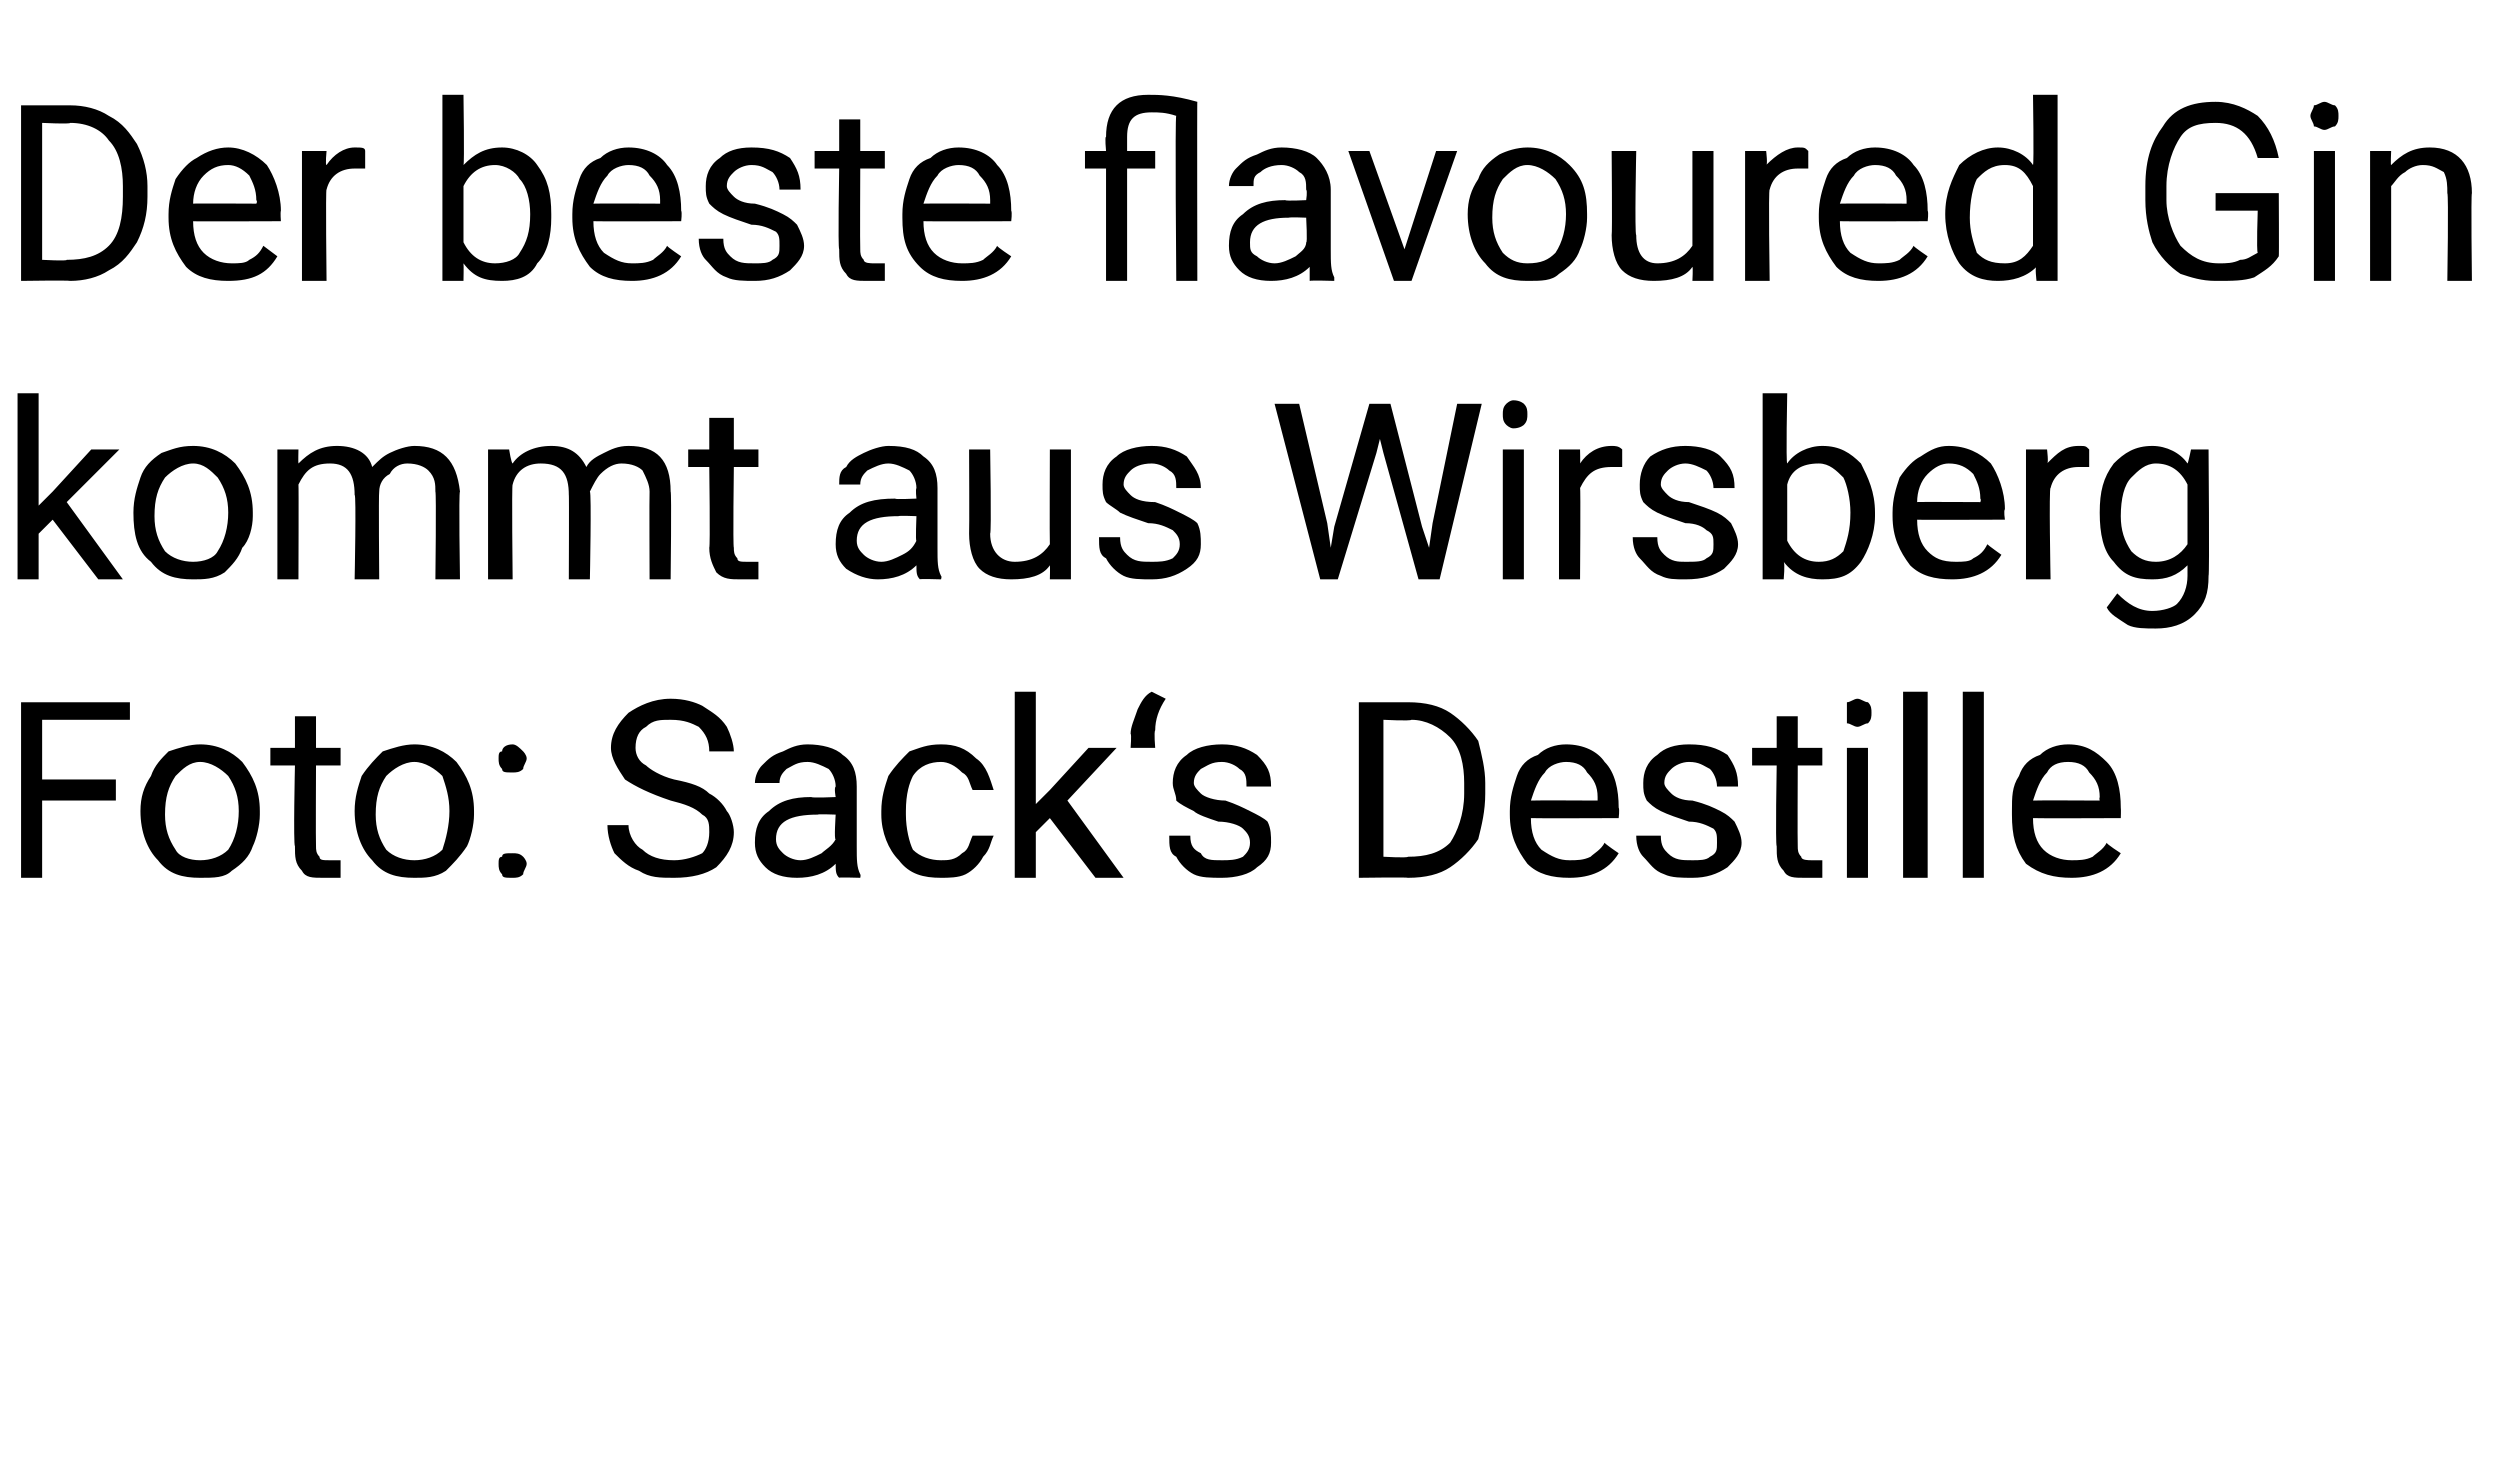 <?xml version="1.0" standalone="no"?><!DOCTYPE svg PUBLIC "-//W3C//DTD SVG 1.1//EN" "http://www.w3.org/Graphics/SVG/1.1/DTD/svg11.dtd"><svg xmlns="http://www.w3.org/2000/svg" version="1.1" width="71.2px" height="41.8px" viewBox="0 -3 71.2 41.8" style="top:-3px">  <desc>Der beste flavoured Gin kommt aus Wirsberg Foto: Sack‘s Destille</desc>  <defs/>  <g id="Polygon222283">    <path d="M 3.3 19.8 L 1.2 19.8 L 1.2 22 L 0.6 22 L 0.6 17 L 3.7 17 L 3.7 17.5 L 1.2 17.5 L 1.2 19.2 L 3.3 19.2 L 3.3 19.8 Z M 4 20.1 C 4 19.7 4.1 19.4 4.3 19.1 C 4.4 18.8 4.6 18.6 4.8 18.4 C 5.1 18.3 5.4 18.2 5.7 18.2 C 6.2 18.2 6.6 18.4 6.9 18.7 C 7.2 19.1 7.4 19.5 7.4 20.1 C 7.4 20.1 7.4 20.2 7.4 20.2 C 7.4 20.5 7.3 20.9 7.2 21.1 C 7.1 21.4 6.9 21.6 6.6 21.8 C 6.4 22 6.1 22 5.7 22 C 5.2 22 4.8 21.9 4.5 21.5 C 4.2 21.2 4 20.7 4 20.1 C 4 20.1 4 20.1 4 20.1 Z M 4.7 20.2 C 4.7 20.6 4.8 20.9 5 21.2 C 5.1 21.4 5.4 21.5 5.7 21.5 C 6 21.5 6.3 21.4 6.5 21.2 C 6.7 20.9 6.8 20.5 6.8 20.1 C 6.8 19.7 6.7 19.4 6.5 19.1 C 6.3 18.9 6 18.7 5.7 18.7 C 5.4 18.7 5.2 18.9 5 19.1 C 4.8 19.4 4.7 19.7 4.7 20.2 Z M 9 17.4 L 9 18.3 L 9.7 18.3 L 9.7 18.8 L 9 18.8 C 9 18.8 8.99 21.06 9 21.1 C 9 21.2 9 21.3 9.1 21.4 C 9.1 21.5 9.2 21.5 9.4 21.5 C 9.5 21.5 9.6 21.5 9.7 21.5 C 9.7 21.5 9.7 22 9.7 22 C 9.5 22 9.4 22 9.2 22 C 8.9 22 8.7 22 8.6 21.8 C 8.4 21.6 8.4 21.4 8.4 21.1 C 8.35 21.06 8.4 18.8 8.4 18.8 L 7.7 18.8 L 7.7 18.3 L 8.4 18.3 L 8.4 17.4 L 9 17.4 Z M 10.1 20.1 C 10.1 19.7 10.2 19.4 10.3 19.1 C 10.5 18.8 10.7 18.6 10.9 18.4 C 11.2 18.3 11.5 18.2 11.8 18.2 C 12.3 18.2 12.7 18.4 13 18.7 C 13.3 19.1 13.5 19.5 13.5 20.1 C 13.5 20.1 13.5 20.2 13.5 20.2 C 13.5 20.5 13.4 20.9 13.3 21.1 C 13.1 21.4 12.9 21.6 12.7 21.8 C 12.4 22 12.1 22 11.8 22 C 11.3 22 10.9 21.9 10.6 21.5 C 10.3 21.2 10.1 20.7 10.1 20.1 C 10.1 20.1 10.1 20.1 10.1 20.1 Z M 10.7 20.2 C 10.7 20.6 10.8 20.9 11 21.2 C 11.2 21.4 11.5 21.5 11.8 21.5 C 12.1 21.5 12.4 21.4 12.6 21.2 C 12.7 20.9 12.8 20.5 12.8 20.1 C 12.8 19.7 12.7 19.4 12.6 19.1 C 12.4 18.9 12.1 18.7 11.8 18.7 C 11.5 18.7 11.2 18.9 11 19.1 C 10.8 19.4 10.7 19.7 10.7 20.2 Z M 14.2 21.6 C 14.2 21.5 14.2 21.4 14.3 21.4 C 14.3 21.3 14.4 21.3 14.6 21.3 C 14.7 21.3 14.8 21.3 14.9 21.4 C 14.9 21.4 15 21.5 15 21.6 C 15 21.7 14.9 21.8 14.9 21.9 C 14.8 22 14.7 22 14.6 22 C 14.4 22 14.3 22 14.3 21.9 C 14.2 21.8 14.2 21.7 14.2 21.6 Z M 14.2 18.6 C 14.2 18.5 14.2 18.4 14.3 18.4 C 14.3 18.3 14.4 18.2 14.6 18.2 C 14.7 18.2 14.8 18.3 14.9 18.4 C 14.9 18.4 15 18.5 15 18.6 C 15 18.7 14.9 18.8 14.9 18.9 C 14.8 19 14.7 19 14.6 19 C 14.4 19 14.3 19 14.3 18.9 C 14.2 18.8 14.2 18.7 14.2 18.6 Z M 19.1 19.8 C 18.5 19.6 18.1 19.4 17.8 19.2 C 17.6 18.9 17.4 18.6 17.4 18.3 C 17.4 17.9 17.6 17.6 17.9 17.3 C 18.2 17.1 18.6 16.9 19.1 16.9 C 19.5 16.9 19.8 17 20 17.1 C 20.3 17.3 20.5 17.4 20.7 17.7 C 20.8 17.9 20.9 18.2 20.9 18.4 C 20.9 18.4 20.2 18.4 20.2 18.4 C 20.2 18.1 20.1 17.9 19.9 17.7 C 19.7 17.6 19.5 17.5 19.1 17.5 C 18.8 17.5 18.6 17.5 18.4 17.7 C 18.2 17.8 18.1 18 18.1 18.3 C 18.1 18.5 18.2 18.7 18.4 18.8 C 18.5 18.9 18.8 19.1 19.2 19.2 C 19.7 19.3 20 19.4 20.2 19.6 C 20.4 19.7 20.6 19.9 20.7 20.1 C 20.8 20.2 20.9 20.5 20.9 20.7 C 20.9 21.1 20.7 21.4 20.4 21.7 C 20.1 21.9 19.7 22 19.2 22 C 18.8 22 18.5 22 18.2 21.8 C 17.9 21.7 17.7 21.5 17.5 21.3 C 17.4 21.1 17.3 20.8 17.3 20.5 C 17.3 20.5 17.9 20.5 17.9 20.5 C 17.9 20.8 18.1 21.1 18.3 21.2 C 18.5 21.4 18.8 21.5 19.2 21.5 C 19.5 21.5 19.8 21.4 20 21.3 C 20.1 21.2 20.2 21 20.2 20.7 C 20.2 20.5 20.2 20.3 20 20.2 C 19.8 20 19.5 19.9 19.1 19.8 Z M 23.9 22 C 23.8 21.9 23.8 21.8 23.8 21.6 C 23.5 21.9 23.1 22 22.7 22 C 22.3 22 22 21.9 21.8 21.7 C 21.6 21.5 21.5 21.3 21.5 21 C 21.5 20.6 21.6 20.3 21.9 20.1 C 22.2 19.8 22.6 19.7 23.1 19.7 C 23.14 19.73 23.8 19.7 23.8 19.7 C 23.8 19.7 23.75 19.44 23.8 19.4 C 23.8 19.2 23.7 19 23.6 18.9 C 23.4 18.8 23.2 18.7 23 18.7 C 22.7 18.7 22.6 18.8 22.4 18.9 C 22.3 19 22.2 19.1 22.2 19.3 C 22.2 19.3 21.5 19.3 21.5 19.3 C 21.5 19.1 21.6 18.9 21.7 18.8 C 21.9 18.6 22 18.5 22.3 18.4 C 22.5 18.3 22.7 18.2 23 18.2 C 23.4 18.2 23.8 18.3 24 18.5 C 24.3 18.7 24.4 19 24.4 19.4 C 24.4 19.4 24.4 21.1 24.4 21.1 C 24.4 21.5 24.4 21.7 24.5 21.9 C 24.52 21.92 24.5 22 24.5 22 C 24.5 22 23.85 21.98 23.9 22 Z M 22.8 21.5 C 23 21.5 23.2 21.4 23.4 21.3 C 23.5 21.2 23.7 21.1 23.8 20.9 C 23.75 20.94 23.8 20.2 23.8 20.2 C 23.8 20.2 23.26 20.18 23.3 20.2 C 22.5 20.2 22.1 20.4 22.1 20.9 C 22.1 21.1 22.2 21.2 22.3 21.3 C 22.4 21.4 22.6 21.5 22.8 21.5 Z M 26.8 21.5 C 27 21.5 27.2 21.5 27.4 21.3 C 27.6 21.2 27.6 21 27.7 20.8 C 27.7 20.8 28.3 20.8 28.3 20.8 C 28.2 21 28.2 21.2 28 21.4 C 27.9 21.6 27.7 21.8 27.5 21.9 C 27.3 22 27 22 26.8 22 C 26.3 22 25.9 21.9 25.6 21.5 C 25.3 21.2 25.1 20.7 25.1 20.2 C 25.1 20.2 25.1 20.1 25.1 20.1 C 25.1 19.7 25.2 19.4 25.3 19.1 C 25.5 18.8 25.7 18.6 25.9 18.4 C 26.2 18.3 26.4 18.2 26.8 18.2 C 27.2 18.2 27.5 18.3 27.8 18.6 C 28.1 18.8 28.2 19.2 28.3 19.5 C 28.3 19.5 27.7 19.5 27.7 19.5 C 27.6 19.3 27.6 19.1 27.4 19 C 27.2 18.8 27 18.7 26.8 18.7 C 26.5 18.7 26.2 18.8 26 19.1 C 25.9 19.3 25.8 19.6 25.8 20.1 C 25.8 20.1 25.8 20.2 25.8 20.2 C 25.8 20.6 25.9 21 26 21.2 C 26.2 21.4 26.5 21.5 26.8 21.5 Z M 29.9 20.3 L 29.5 20.7 L 29.5 22 L 28.9 22 L 28.9 16.7 L 29.5 16.7 L 29.5 19.9 L 29.9 19.5 L 31 18.3 L 31.8 18.3 L 30.4 19.8 L 32 22 L 31.2 22 L 29.9 20.3 Z M 32.8 16.7 C 32.8 16.7 33.2 16.9 33.2 16.9 C 33 17.2 32.9 17.5 32.9 17.8 C 32.86 17.84 32.9 18.3 32.9 18.3 L 32.2 18.3 C 32.2 18.3 32.23 17.91 32.2 17.9 C 32.2 17.7 32.3 17.5 32.4 17.2 C 32.5 17 32.6 16.8 32.8 16.7 Z M 35.6 21 C 35.6 20.8 35.5 20.7 35.4 20.6 C 35.3 20.5 35 20.4 34.7 20.4 C 34.4 20.3 34.1 20.2 34 20.1 C 33.8 20 33.6 19.9 33.5 19.8 C 33.5 19.6 33.4 19.5 33.4 19.3 C 33.4 19 33.5 18.7 33.8 18.5 C 34 18.3 34.4 18.2 34.8 18.2 C 35.2 18.2 35.5 18.3 35.8 18.5 C 36.1 18.8 36.2 19 36.2 19.4 C 36.2 19.4 35.5 19.4 35.5 19.4 C 35.5 19.2 35.5 19 35.3 18.9 C 35.2 18.8 35 18.7 34.8 18.7 C 34.5 18.7 34.4 18.8 34.2 18.9 C 34.1 19 34 19.1 34 19.3 C 34 19.4 34.1 19.5 34.2 19.6 C 34.3 19.7 34.6 19.8 34.9 19.8 C 35.2 19.9 35.4 20 35.6 20.1 C 35.8 20.2 36 20.3 36.1 20.4 C 36.2 20.6 36.2 20.8 36.2 21 C 36.2 21.3 36.1 21.5 35.8 21.7 C 35.6 21.9 35.2 22 34.8 22 C 34.5 22 34.2 22 34 21.9 C 33.8 21.8 33.6 21.6 33.5 21.4 C 33.3 21.3 33.3 21.1 33.3 20.8 C 33.3 20.8 33.9 20.8 33.9 20.8 C 33.9 21.1 34 21.2 34.2 21.3 C 34.3 21.5 34.5 21.5 34.8 21.5 C 35 21.5 35.2 21.5 35.4 21.4 C 35.5 21.3 35.6 21.2 35.6 21 Z M 38.7 22 L 38.7 17 C 38.7 17 40.14 17 40.1 17 C 40.6 17 41 17.1 41.3 17.3 C 41.6 17.5 41.9 17.8 42.1 18.1 C 42.2 18.5 42.3 18.9 42.3 19.3 C 42.3 19.3 42.3 19.6 42.3 19.6 C 42.3 20.1 42.2 20.5 42.1 20.9 C 41.9 21.2 41.6 21.5 41.3 21.7 C 41 21.9 40.6 22 40.1 22 C 40.11 21.98 38.7 22 38.7 22 Z M 39.4 17.5 L 39.4 21.4 C 39.4 21.4 40.08 21.44 40.1 21.4 C 40.6 21.4 41 21.3 41.3 21 C 41.5 20.7 41.7 20.2 41.7 19.6 C 41.7 19.6 41.7 19.3 41.7 19.3 C 41.7 18.8 41.6 18.3 41.3 18 C 41 17.7 40.6 17.5 40.2 17.5 C 40.16 17.54 39.4 17.5 39.4 17.5 Z M 46.1 21.3 C 45.8 21.8 45.3 22 44.7 22 C 44.2 22 43.8 21.9 43.5 21.6 C 43.2 21.2 43 20.8 43 20.2 C 43 20.2 43 20.1 43 20.1 C 43 19.7 43.1 19.4 43.2 19.1 C 43.3 18.8 43.5 18.6 43.8 18.5 C 44 18.3 44.3 18.2 44.6 18.2 C 45.1 18.2 45.5 18.4 45.7 18.7 C 46 19 46.1 19.5 46.1 20 C 46.13 20.05 46.1 20.3 46.1 20.3 C 46.1 20.3 43.63 20.31 43.6 20.3 C 43.6 20.7 43.7 21 43.9 21.2 C 44.2 21.4 44.4 21.5 44.7 21.5 C 44.9 21.5 45.1 21.5 45.3 21.4 C 45.4 21.3 45.6 21.2 45.7 21 C 45.7 21.03 46.1 21.3 46.1 21.3 C 46.1 21.3 46.09 21.33 46.1 21.3 Z M 44.6 18.7 C 44.4 18.7 44.1 18.8 44 19 C 43.8 19.2 43.7 19.5 43.6 19.8 C 43.65 19.79 45.5 19.8 45.5 19.8 C 45.5 19.8 45.5 19.74 45.5 19.7 C 45.5 19.4 45.4 19.2 45.2 19 C 45.1 18.8 44.9 18.7 44.6 18.7 Z M 48.9 21 C 48.9 20.8 48.9 20.7 48.8 20.6 C 48.6 20.5 48.4 20.4 48.1 20.4 C 47.8 20.3 47.5 20.2 47.3 20.1 C 47.1 20 47 19.9 46.9 19.8 C 46.8 19.6 46.8 19.5 46.8 19.3 C 46.8 19 46.9 18.7 47.2 18.5 C 47.4 18.3 47.7 18.2 48.1 18.2 C 48.6 18.2 48.9 18.3 49.2 18.5 C 49.4 18.8 49.5 19 49.5 19.4 C 49.5 19.4 48.9 19.4 48.9 19.4 C 48.9 19.2 48.8 19 48.7 18.9 C 48.5 18.8 48.4 18.7 48.1 18.7 C 47.9 18.7 47.7 18.8 47.6 18.9 C 47.5 19 47.4 19.1 47.4 19.3 C 47.4 19.4 47.5 19.5 47.6 19.6 C 47.7 19.7 47.9 19.8 48.2 19.8 C 48.6 19.9 48.8 20 49 20.1 C 49.2 20.2 49.3 20.3 49.4 20.4 C 49.5 20.6 49.6 20.8 49.6 21 C 49.6 21.3 49.4 21.5 49.2 21.7 C 48.9 21.9 48.6 22 48.2 22 C 47.9 22 47.6 22 47.4 21.9 C 47.1 21.8 47 21.6 46.8 21.4 C 46.7 21.3 46.6 21.1 46.6 20.8 C 46.6 20.8 47.3 20.8 47.3 20.8 C 47.3 21.1 47.4 21.2 47.5 21.3 C 47.7 21.5 47.9 21.5 48.2 21.5 C 48.4 21.5 48.6 21.5 48.7 21.4 C 48.9 21.3 48.9 21.2 48.9 21 Z M 51.2 17.4 L 51.2 18.3 L 51.9 18.3 L 51.9 18.8 L 51.2 18.8 C 51.2 18.8 51.19 21.06 51.2 21.1 C 51.2 21.2 51.2 21.3 51.3 21.4 C 51.3 21.5 51.5 21.5 51.6 21.5 C 51.7 21.5 51.8 21.5 51.9 21.5 C 51.9 21.5 51.9 22 51.9 22 C 51.7 22 51.6 22 51.4 22 C 51.1 22 50.9 22 50.8 21.8 C 50.6 21.6 50.6 21.4 50.6 21.1 C 50.56 21.06 50.6 18.8 50.6 18.8 L 49.9 18.8 L 49.9 18.3 L 50.6 18.3 L 50.6 17.4 L 51.2 17.4 Z M 53.2 22 L 52.6 22 L 52.6 18.3 L 53.2 18.3 L 53.2 22 Z M 52.6 17.3 C 52.6 17.2 52.6 17.1 52.6 17 C 52.7 17 52.8 16.9 52.9 16.9 C 53 16.9 53.1 17 53.2 17 C 53.3 17.1 53.3 17.2 53.3 17.3 C 53.3 17.4 53.3 17.5 53.2 17.6 C 53.1 17.6 53 17.7 52.9 17.7 C 52.8 17.7 52.7 17.6 52.6 17.6 C 52.6 17.5 52.6 17.4 52.6 17.3 Z M 54.9 22 L 54.2 22 L 54.2 16.7 L 54.9 16.7 L 54.9 22 Z M 56.5 22 L 55.9 22 L 55.9 16.7 L 56.5 16.7 L 56.5 22 Z M 60.4 21.3 C 60.1 21.8 59.6 22 59 22 C 58.5 22 58.1 21.9 57.7 21.6 C 57.4 21.2 57.3 20.8 57.3 20.2 C 57.3 20.2 57.3 20.1 57.3 20.1 C 57.3 19.7 57.3 19.4 57.5 19.1 C 57.6 18.8 57.8 18.6 58.1 18.5 C 58.3 18.3 58.6 18.2 58.9 18.2 C 59.4 18.2 59.7 18.4 60 18.7 C 60.3 19 60.4 19.5 60.4 20 C 60.41 20.05 60.4 20.3 60.4 20.3 C 60.4 20.3 57.91 20.31 57.9 20.3 C 57.9 20.7 58 21 58.2 21.2 C 58.4 21.4 58.7 21.5 59 21.5 C 59.2 21.5 59.4 21.5 59.6 21.4 C 59.7 21.3 59.9 21.2 60 21 C 59.98 21.03 60.4 21.3 60.4 21.3 C 60.4 21.3 60.37 21.33 60.4 21.3 Z M 58.9 18.7 C 58.6 18.7 58.4 18.8 58.3 19 C 58.1 19.2 58 19.5 57.9 19.8 C 57.93 19.79 59.8 19.8 59.8 19.8 C 59.8 19.8 59.78 19.74 59.8 19.7 C 59.8 19.4 59.7 19.2 59.5 19 C 59.4 18.8 59.2 18.7 58.9 18.7 Z " stroke="none" fill="#000"/>  </g>  <g id="Polygon222282">    <path d="M 1.5 11.8 L 1.1 12.2 L 1.1 13.5 L 0.5 13.5 L 0.5 8.2 L 1.1 8.2 L 1.1 11.4 L 1.5 11 L 2.6 9.8 L 3.4 9.8 L 1.9 11.3 L 3.5 13.5 L 2.8 13.5 L 1.5 11.8 Z M 3.8 11.6 C 3.8 11.2 3.9 10.9 4 10.6 C 4.1 10.3 4.3 10.1 4.6 9.9 C 4.9 9.8 5.1 9.7 5.5 9.7 C 6 9.7 6.4 9.9 6.7 10.2 C 7 10.6 7.2 11 7.2 11.6 C 7.2 11.6 7.2 11.7 7.2 11.7 C 7.2 12 7.1 12.4 6.9 12.6 C 6.8 12.9 6.6 13.1 6.4 13.3 C 6.1 13.5 5.8 13.5 5.5 13.5 C 5 13.5 4.6 13.4 4.3 13 C 3.9 12.7 3.8 12.2 3.8 11.6 C 3.8 11.6 3.8 11.6 3.8 11.6 Z M 4.4 11.7 C 4.4 12.1 4.5 12.4 4.7 12.7 C 4.9 12.9 5.2 13 5.5 13 C 5.8 13 6.1 12.9 6.2 12.7 C 6.4 12.4 6.5 12 6.5 11.6 C 6.5 11.2 6.4 10.9 6.2 10.6 C 6 10.4 5.8 10.2 5.5 10.2 C 5.2 10.2 4.9 10.4 4.7 10.6 C 4.5 10.9 4.4 11.2 4.4 11.7 Z M 8.5 9.8 C 8.5 9.8 8.49 10.19 8.5 10.2 C 8.8 9.9 9.1 9.7 9.6 9.7 C 10.1 9.7 10.5 9.9 10.6 10.3 C 10.8 10.1 10.9 10 11.1 9.9 C 11.3 9.8 11.6 9.7 11.8 9.7 C 12.6 9.7 13 10.1 13.1 11 C 13.06 11 13.1 13.5 13.1 13.5 L 12.4 13.5 C 12.4 13.5 12.43 11.04 12.4 11 C 12.4 10.8 12.4 10.6 12.2 10.4 C 12.1 10.3 11.9 10.2 11.6 10.2 C 11.4 10.2 11.2 10.3 11.1 10.5 C 10.9 10.6 10.8 10.8 10.8 11 C 10.78 11.02 10.8 13.5 10.8 13.5 L 10.1 13.5 C 10.1 13.5 10.15 11.05 10.1 11.1 C 10.1 10.5 9.9 10.2 9.4 10.2 C 8.9 10.2 8.7 10.4 8.5 10.8 C 8.51 10.78 8.5 13.5 8.5 13.5 L 7.9 13.5 L 7.9 9.8 L 8.5 9.8 Z M 14.5 9.8 C 14.5 9.8 14.56 10.19 14.6 10.2 C 14.8 9.9 15.2 9.7 15.7 9.7 C 16.2 9.7 16.5 9.9 16.7 10.3 C 16.8 10.1 17 10 17.2 9.9 C 17.4 9.8 17.6 9.7 17.9 9.7 C 18.7 9.7 19.1 10.1 19.1 11 C 19.13 11 19.1 13.5 19.1 13.5 L 18.5 13.5 C 18.5 13.5 18.49 11.04 18.5 11 C 18.5 10.8 18.4 10.6 18.3 10.4 C 18.2 10.3 18 10.2 17.7 10.2 C 17.5 10.2 17.3 10.3 17.1 10.5 C 17 10.6 16.9 10.8 16.8 11 C 16.85 11.02 16.8 13.5 16.8 13.5 L 16.2 13.5 C 16.2 13.5 16.21 11.05 16.2 11.1 C 16.2 10.5 16 10.2 15.4 10.2 C 15 10.2 14.7 10.4 14.6 10.8 C 14.57 10.78 14.6 13.5 14.6 13.5 L 13.9 13.5 L 13.9 9.8 L 14.5 9.8 Z M 20.9 8.9 L 20.9 9.8 L 21.6 9.8 L 21.6 10.3 L 20.9 10.3 C 20.9 10.3 20.87 12.56 20.9 12.6 C 20.9 12.7 20.9 12.8 21 12.9 C 21 13 21.1 13 21.3 13 C 21.3 13 21.4 13 21.6 13 C 21.6 13 21.6 13.5 21.6 13.5 C 21.4 13.5 21.2 13.5 21.1 13.5 C 20.8 13.5 20.6 13.5 20.4 13.3 C 20.3 13.1 20.2 12.9 20.2 12.6 C 20.23 12.56 20.2 10.3 20.2 10.3 L 19.6 10.3 L 19.6 9.8 L 20.2 9.8 L 20.2 8.9 L 20.9 8.9 Z M 26.2 13.5 C 26.1 13.4 26.1 13.3 26.1 13.1 C 25.8 13.4 25.4 13.5 25 13.5 C 24.7 13.5 24.4 13.4 24.1 13.2 C 23.9 13 23.8 12.8 23.8 12.5 C 23.8 12.1 23.9 11.8 24.2 11.6 C 24.5 11.3 24.9 11.2 25.5 11.2 C 25.46 11.23 26.1 11.2 26.1 11.2 C 26.1 11.2 26.07 10.94 26.1 10.9 C 26.1 10.7 26 10.5 25.9 10.4 C 25.7 10.3 25.5 10.2 25.3 10.2 C 25.1 10.2 24.9 10.3 24.7 10.4 C 24.6 10.5 24.5 10.6 24.5 10.8 C 24.5 10.8 23.9 10.8 23.9 10.8 C 23.9 10.6 23.9 10.4 24.1 10.3 C 24.2 10.1 24.4 10 24.6 9.9 C 24.8 9.8 25.1 9.7 25.3 9.7 C 25.8 9.7 26.1 9.8 26.3 10 C 26.6 10.2 26.7 10.5 26.7 10.9 C 26.7 10.9 26.7 12.6 26.7 12.6 C 26.7 13 26.7 13.2 26.8 13.4 C 26.83 13.42 26.8 13.5 26.8 13.5 C 26.8 13.5 26.17 13.48 26.2 13.5 Z M 25.1 13 C 25.3 13 25.5 12.9 25.7 12.8 C 25.9 12.7 26 12.6 26.1 12.4 C 26.07 12.44 26.1 11.7 26.1 11.7 C 26.1 11.7 25.58 11.68 25.6 11.7 C 24.8 11.7 24.4 11.9 24.4 12.4 C 24.4 12.6 24.5 12.7 24.6 12.8 C 24.7 12.9 24.9 13 25.1 13 Z M 29.9 13.1 C 29.7 13.4 29.3 13.5 28.8 13.5 C 28.4 13.5 28.1 13.4 27.9 13.2 C 27.7 13 27.6 12.6 27.6 12.2 C 27.61 12.18 27.6 9.8 27.6 9.8 L 28.2 9.8 C 28.2 9.8 28.24 12.17 28.2 12.2 C 28.2 12.7 28.5 13 28.9 13 C 29.4 13 29.7 12.8 29.9 12.5 C 29.89 12.47 29.9 9.8 29.9 9.8 L 30.5 9.8 L 30.5 13.5 L 29.9 13.5 C 29.9 13.5 29.91 13.11 29.9 13.1 Z M 33.6 12.5 C 33.6 12.3 33.5 12.2 33.4 12.1 C 33.2 12 33 11.9 32.7 11.9 C 32.4 11.8 32.1 11.7 31.9 11.6 C 31.8 11.5 31.6 11.4 31.5 11.3 C 31.4 11.1 31.4 11 31.4 10.8 C 31.4 10.5 31.5 10.2 31.8 10 C 32 9.8 32.4 9.7 32.8 9.7 C 33.2 9.7 33.5 9.8 33.8 10 C 34 10.3 34.2 10.5 34.2 10.9 C 34.2 10.9 33.5 10.9 33.5 10.9 C 33.5 10.7 33.5 10.5 33.3 10.4 C 33.2 10.3 33 10.2 32.8 10.2 C 32.5 10.2 32.3 10.3 32.2 10.4 C 32.1 10.5 32 10.6 32 10.8 C 32 10.9 32.1 11 32.2 11.1 C 32.3 11.2 32.5 11.3 32.9 11.3 C 33.2 11.4 33.4 11.5 33.6 11.6 C 33.8 11.7 34 11.8 34.1 11.9 C 34.2 12.1 34.2 12.3 34.2 12.5 C 34.2 12.8 34.1 13 33.8 13.2 C 33.5 13.4 33.2 13.5 32.8 13.5 C 32.5 13.5 32.2 13.5 32 13.4 C 31.8 13.3 31.6 13.1 31.5 12.9 C 31.3 12.8 31.3 12.6 31.3 12.3 C 31.3 12.3 31.9 12.3 31.9 12.3 C 31.9 12.6 32 12.7 32.1 12.8 C 32.3 13 32.5 13 32.8 13 C 33 13 33.2 13 33.4 12.9 C 33.5 12.8 33.6 12.7 33.6 12.5 Z M 37.8 11.9 L 37.9 12.6 L 38 12 L 39 8.5 L 39.6 8.5 L 40.5 12 L 40.7 12.6 L 40.8 11.9 L 41.5 8.5 L 42.2 8.5 L 41 13.5 L 40.4 13.5 L 39.4 9.9 L 39.3 9.5 L 39.2 9.9 L 38.1 13.5 L 37.6 13.5 L 36.3 8.5 L 37 8.5 L 37.8 11.9 Z M 43.4 13.5 L 42.8 13.5 L 42.8 9.8 L 43.4 9.8 L 43.4 13.5 Z M 42.8 8.8 C 42.8 8.7 42.8 8.6 42.9 8.5 C 42.9 8.5 43 8.4 43.1 8.4 C 43.3 8.4 43.4 8.5 43.4 8.5 C 43.5 8.6 43.5 8.7 43.5 8.8 C 43.5 8.9 43.5 9 43.4 9.1 C 43.4 9.1 43.3 9.2 43.1 9.2 C 43 9.2 42.9 9.1 42.9 9.1 C 42.8 9 42.8 8.9 42.8 8.8 Z M 46.2 10.3 C 46.1 10.3 46 10.3 45.9 10.3 C 45.4 10.3 45.2 10.5 45 10.9 C 45.02 10.85 45 13.5 45 13.5 L 44.4 13.5 L 44.4 9.8 L 45 9.8 C 45 9.8 45.01 10.21 45 10.2 C 45.2 9.9 45.5 9.7 45.9 9.7 C 46 9.7 46.1 9.7 46.2 9.8 C 46.2 9.8 46.2 10.3 46.2 10.3 Z M 48.8 12.5 C 48.8 12.3 48.8 12.2 48.6 12.1 C 48.5 12 48.3 11.9 48 11.9 C 47.7 11.8 47.4 11.7 47.2 11.6 C 47 11.5 46.9 11.4 46.8 11.3 C 46.7 11.1 46.7 11 46.7 10.8 C 46.7 10.5 46.8 10.2 47 10 C 47.3 9.8 47.6 9.7 48 9.7 C 48.4 9.7 48.8 9.8 49 10 C 49.3 10.3 49.4 10.5 49.4 10.9 C 49.4 10.9 48.8 10.9 48.8 10.9 C 48.8 10.7 48.7 10.5 48.6 10.4 C 48.4 10.3 48.2 10.2 48 10.2 C 47.8 10.2 47.6 10.3 47.5 10.4 C 47.4 10.5 47.3 10.6 47.3 10.8 C 47.3 10.9 47.4 11 47.5 11.1 C 47.6 11.2 47.8 11.3 48.1 11.3 C 48.4 11.4 48.7 11.5 48.9 11.6 C 49.1 11.7 49.2 11.8 49.3 11.9 C 49.4 12.1 49.5 12.3 49.5 12.5 C 49.5 12.8 49.3 13 49.1 13.2 C 48.8 13.4 48.5 13.5 48 13.5 C 47.7 13.5 47.5 13.5 47.3 13.4 C 47 13.3 46.9 13.1 46.7 12.9 C 46.6 12.8 46.5 12.6 46.5 12.3 C 46.5 12.3 47.2 12.3 47.2 12.3 C 47.2 12.6 47.3 12.7 47.4 12.8 C 47.6 13 47.8 13 48 13 C 48.3 13 48.5 13 48.6 12.9 C 48.8 12.8 48.8 12.7 48.8 12.5 Z M 53.4 11.7 C 53.4 12.2 53.2 12.7 53 13 C 52.7 13.4 52.4 13.5 51.9 13.5 C 51.5 13.5 51.1 13.4 50.8 13 C 50.84 13.05 50.8 13.5 50.8 13.5 L 50.2 13.5 L 50.2 8.2 L 50.9 8.2 C 50.9 8.2 50.86 10.19 50.9 10.2 C 51.1 9.9 51.5 9.7 51.9 9.7 C 52.4 9.7 52.7 9.9 53 10.2 C 53.2 10.6 53.4 11 53.4 11.6 C 53.4 11.6 53.4 11.7 53.4 11.7 Z M 52.7 11.6 C 52.7 11.2 52.6 10.8 52.5 10.6 C 52.3 10.4 52.1 10.2 51.8 10.2 C 51.3 10.2 51 10.4 50.9 10.8 C 50.9 10.8 50.9 12.4 50.9 12.4 C 51.1 12.8 51.4 13 51.8 13 C 52.1 13 52.3 12.9 52.5 12.7 C 52.6 12.4 52.7 12.1 52.7 11.6 Z M 57 12.8 C 56.7 13.3 56.2 13.5 55.6 13.5 C 55.1 13.5 54.7 13.4 54.4 13.1 C 54.1 12.7 53.9 12.3 53.9 11.7 C 53.9 11.7 53.9 11.6 53.9 11.6 C 53.9 11.2 54 10.9 54.1 10.6 C 54.3 10.3 54.5 10.1 54.7 10 C 55 9.8 55.2 9.7 55.5 9.7 C 56 9.7 56.4 9.9 56.7 10.2 C 56.9 10.5 57.1 11 57.1 11.5 C 57.06 11.55 57.1 11.8 57.1 11.8 C 57.1 11.8 54.55 11.81 54.6 11.8 C 54.6 12.2 54.7 12.5 54.9 12.7 C 55.1 12.9 55.3 13 55.7 13 C 55.9 13 56.1 13 56.2 12.9 C 56.4 12.8 56.5 12.7 56.6 12.5 C 56.62 12.53 57 12.8 57 12.8 C 57 12.8 57.01 12.83 57 12.8 Z M 55.5 10.2 C 55.3 10.2 55.1 10.3 54.9 10.5 C 54.7 10.7 54.6 11 54.6 11.3 C 54.57 11.29 56.4 11.3 56.4 11.3 C 56.4 11.3 56.43 11.24 56.4 11.2 C 56.4 10.9 56.3 10.7 56.2 10.5 C 56 10.3 55.8 10.2 55.5 10.2 Z M 59.5 10.3 C 59.4 10.3 59.3 10.3 59.2 10.3 C 58.8 10.3 58.5 10.5 58.4 10.9 C 58.35 10.85 58.4 13.5 58.4 13.5 L 57.7 13.5 L 57.7 9.8 L 58.3 9.8 C 58.3 9.8 58.35 10.21 58.3 10.2 C 58.6 9.9 58.8 9.7 59.2 9.7 C 59.4 9.7 59.4 9.7 59.5 9.8 C 59.5 9.8 59.5 10.3 59.5 10.3 Z M 59.8 11.6 C 59.8 11 59.9 10.6 60.2 10.2 C 60.5 9.9 60.8 9.7 61.3 9.7 C 61.7 9.7 62.1 9.9 62.3 10.2 C 62.32 10.19 62.4 9.8 62.4 9.8 L 62.9 9.8 C 62.9 9.8 62.93 13.39 62.9 13.4 C 62.9 13.9 62.8 14.2 62.5 14.5 C 62.2 14.8 61.8 14.9 61.4 14.9 C 61.1 14.9 60.8 14.9 60.6 14.8 C 60.3 14.6 60.1 14.5 60 14.3 C 60 14.3 60.3 13.9 60.3 13.9 C 60.6 14.2 60.9 14.4 61.3 14.4 C 61.6 14.4 61.9 14.3 62 14.2 C 62.2 14 62.3 13.7 62.3 13.4 C 62.3 13.4 62.3 13.1 62.3 13.1 C 62 13.4 61.7 13.5 61.3 13.5 C 60.8 13.5 60.5 13.4 60.2 13 C 59.9 12.7 59.8 12.2 59.8 11.6 Z M 60.4 11.7 C 60.4 12.1 60.5 12.4 60.7 12.7 C 60.9 12.9 61.1 13 61.4 13 C 61.8 13 62.1 12.8 62.3 12.5 C 62.3 12.5 62.3 10.8 62.3 10.8 C 62.1 10.4 61.8 10.2 61.4 10.2 C 61.1 10.2 60.9 10.4 60.7 10.6 C 60.5 10.8 60.4 11.2 60.4 11.7 Z " stroke="none" fill="#000"/>  </g>  <g id="Polygon222281">    <path d="M 0.6 5 L 0.6 0 C 0.6 0 1.98 0 2 0 C 2.4 0 2.8 0.1 3.1 0.3 C 3.5 0.5 3.7 0.8 3.9 1.1 C 4.1 1.5 4.2 1.9 4.2 2.3 C 4.2 2.3 4.2 2.6 4.2 2.6 C 4.2 3.1 4.1 3.5 3.9 3.9 C 3.7 4.2 3.5 4.5 3.1 4.7 C 2.8 4.9 2.4 5 2 5 C 1.96 4.98 0.6 5 0.6 5 Z M 1.2 0.5 L 1.2 4.4 C 1.2 4.4 1.92 4.44 1.9 4.4 C 2.4 4.4 2.8 4.3 3.1 4 C 3.4 3.7 3.5 3.2 3.5 2.6 C 3.5 2.6 3.5 2.3 3.5 2.3 C 3.5 1.8 3.4 1.3 3.1 1 C 2.9 0.7 2.5 0.5 2 0.5 C 2 0.54 1.2 0.5 1.2 0.5 Z M 7.9 4.3 C 7.6 4.8 7.2 5 6.5 5 C 6 5 5.6 4.9 5.3 4.6 C 5 4.2 4.8 3.8 4.8 3.2 C 4.8 3.2 4.8 3.1 4.8 3.1 C 4.8 2.7 4.9 2.4 5 2.1 C 5.2 1.8 5.4 1.6 5.6 1.5 C 5.9 1.3 6.2 1.2 6.5 1.2 C 6.9 1.2 7.3 1.4 7.6 1.7 C 7.8 2 8 2.5 8 3 C 7.98 3.05 8 3.3 8 3.3 C 8 3.3 5.47 3.31 5.5 3.3 C 5.5 3.7 5.6 4 5.8 4.2 C 6 4.4 6.3 4.5 6.6 4.5 C 6.8 4.5 7 4.5 7.1 4.4 C 7.3 4.3 7.4 4.2 7.5 4 C 7.54 4.03 7.9 4.3 7.9 4.3 C 7.9 4.3 7.93 4.33 7.9 4.3 Z M 6.5 1.7 C 6.2 1.7 6 1.8 5.8 2 C 5.6 2.2 5.5 2.5 5.5 2.8 C 5.49 2.79 7.3 2.8 7.3 2.8 C 7.3 2.8 7.34 2.74 7.3 2.7 C 7.3 2.4 7.2 2.2 7.1 2 C 6.9 1.8 6.7 1.7 6.5 1.7 Z M 10.4 1.8 C 10.3 1.8 10.2 1.8 10.1 1.8 C 9.7 1.8 9.4 2 9.3 2.4 C 9.27 2.35 9.3 5 9.3 5 L 8.6 5 L 8.6 1.3 L 9.3 1.3 C 9.3 1.3 9.26 1.71 9.3 1.7 C 9.5 1.4 9.8 1.2 10.1 1.2 C 10.3 1.2 10.4 1.2 10.4 1.3 C 10.4 1.3 10.4 1.8 10.4 1.8 Z M 15.7 3.2 C 15.7 3.7 15.6 4.2 15.3 4.5 C 15.1 4.9 14.7 5 14.3 5 C 13.8 5 13.5 4.9 13.2 4.5 C 13.21 4.55 13.2 5 13.2 5 L 12.6 5 L 12.6 -0.3 L 13.2 -0.3 C 13.2 -0.3 13.23 1.69 13.2 1.7 C 13.5 1.4 13.8 1.2 14.3 1.2 C 14.7 1.2 15.1 1.4 15.3 1.7 C 15.6 2.1 15.7 2.5 15.7 3.1 C 15.7 3.1 15.7 3.2 15.7 3.2 Z M 15.1 3.1 C 15.1 2.7 15 2.3 14.8 2.1 C 14.7 1.9 14.4 1.7 14.1 1.7 C 13.7 1.7 13.4 1.9 13.2 2.3 C 13.2 2.3 13.2 3.9 13.2 3.9 C 13.4 4.3 13.7 4.5 14.1 4.5 C 14.4 4.5 14.7 4.4 14.8 4.2 C 15 3.9 15.1 3.6 15.1 3.1 Z M 19.4 4.3 C 19.1 4.8 18.6 5 18 5 C 17.5 5 17.1 4.9 16.8 4.6 C 16.5 4.2 16.3 3.8 16.3 3.2 C 16.3 3.2 16.3 3.1 16.3 3.1 C 16.3 2.7 16.4 2.4 16.5 2.1 C 16.6 1.8 16.8 1.6 17.1 1.5 C 17.3 1.3 17.6 1.2 17.9 1.2 C 18.4 1.2 18.8 1.4 19 1.7 C 19.3 2 19.4 2.5 19.4 3 C 19.43 3.05 19.4 3.3 19.4 3.3 C 19.4 3.3 16.93 3.31 16.9 3.3 C 16.9 3.7 17 4 17.2 4.2 C 17.5 4.4 17.7 4.5 18 4.5 C 18.2 4.5 18.4 4.5 18.6 4.4 C 18.7 4.3 18.9 4.2 19 4 C 19 4.03 19.4 4.3 19.4 4.3 C 19.4 4.3 19.39 4.33 19.4 4.3 Z M 17.9 1.7 C 17.7 1.7 17.4 1.8 17.3 2 C 17.1 2.2 17 2.5 16.9 2.8 C 16.95 2.79 18.8 2.8 18.8 2.8 C 18.8 2.8 18.8 2.74 18.8 2.7 C 18.8 2.4 18.7 2.2 18.5 2 C 18.4 1.8 18.2 1.7 17.9 1.7 Z M 22.2 4 C 22.2 3.8 22.2 3.7 22.1 3.6 C 21.9 3.5 21.7 3.4 21.4 3.4 C 21.1 3.3 20.8 3.2 20.6 3.1 C 20.4 3 20.3 2.9 20.2 2.8 C 20.1 2.6 20.1 2.5 20.1 2.3 C 20.1 2 20.2 1.7 20.5 1.5 C 20.7 1.3 21 1.2 21.4 1.2 C 21.9 1.2 22.2 1.3 22.5 1.5 C 22.7 1.8 22.8 2 22.8 2.4 C 22.8 2.4 22.2 2.4 22.2 2.4 C 22.2 2.2 22.1 2 22 1.9 C 21.8 1.8 21.7 1.7 21.4 1.7 C 21.2 1.7 21 1.8 20.9 1.9 C 20.8 2 20.7 2.1 20.7 2.3 C 20.7 2.4 20.8 2.5 20.9 2.6 C 21 2.7 21.2 2.8 21.5 2.8 C 21.9 2.9 22.1 3 22.3 3.1 C 22.5 3.2 22.6 3.3 22.7 3.4 C 22.8 3.6 22.9 3.8 22.9 4 C 22.9 4.3 22.7 4.5 22.5 4.7 C 22.2 4.9 21.9 5 21.5 5 C 21.2 5 20.9 5 20.7 4.9 C 20.4 4.8 20.3 4.6 20.1 4.4 C 20 4.3 19.9 4.1 19.9 3.8 C 19.9 3.8 20.6 3.8 20.6 3.8 C 20.6 4.1 20.7 4.2 20.8 4.3 C 21 4.5 21.2 4.5 21.5 4.5 C 21.7 4.5 21.9 4.5 22 4.4 C 22.2 4.3 22.2 4.2 22.2 4 Z M 24.5 0.4 L 24.5 1.3 L 25.2 1.3 L 25.2 1.8 L 24.5 1.8 C 24.5 1.8 24.49 4.06 24.5 4.1 C 24.5 4.2 24.5 4.3 24.6 4.4 C 24.6 4.5 24.8 4.5 24.9 4.5 C 25 4.5 25.1 4.5 25.2 4.5 C 25.2 4.5 25.2 5 25.2 5 C 25 5 24.9 5 24.7 5 C 24.4 5 24.2 5 24.1 4.8 C 23.9 4.6 23.9 4.4 23.9 4.1 C 23.86 4.06 23.9 1.8 23.9 1.8 L 23.2 1.8 L 23.2 1.3 L 23.9 1.3 L 23.9 0.4 L 24.5 0.4 Z M 28.8 4.3 C 28.5 4.8 28 5 27.4 5 C 26.9 5 26.5 4.9 26.2 4.6 C 25.8 4.2 25.7 3.8 25.7 3.2 C 25.7 3.2 25.7 3.1 25.7 3.1 C 25.7 2.7 25.8 2.4 25.9 2.1 C 26 1.8 26.2 1.6 26.5 1.5 C 26.7 1.3 27 1.2 27.3 1.2 C 27.8 1.2 28.2 1.4 28.4 1.7 C 28.7 2 28.8 2.5 28.8 3 C 28.83 3.05 28.8 3.3 28.8 3.3 C 28.8 3.3 26.32 3.31 26.3 3.3 C 26.3 3.7 26.4 4 26.6 4.2 C 26.8 4.4 27.1 4.5 27.4 4.5 C 27.6 4.5 27.8 4.5 28 4.4 C 28.1 4.3 28.3 4.2 28.4 4 C 28.39 4.03 28.8 4.3 28.8 4.3 C 28.8 4.3 28.78 4.33 28.8 4.3 Z M 27.3 1.7 C 27.1 1.7 26.8 1.8 26.7 2 C 26.5 2.2 26.4 2.5 26.3 2.8 C 26.34 2.79 28.2 2.8 28.2 2.8 C 28.2 2.8 28.2 2.74 28.2 2.7 C 28.2 2.4 28.1 2.2 27.9 2 C 27.8 1.8 27.6 1.7 27.3 1.7 Z M 33.5 0.3 C 33.2 0.2 33 0.2 32.8 0.2 C 32.3 0.2 32.1 0.4 32.1 0.9 C 32.1 0.91 32.1 1.3 32.1 1.3 L 32.9 1.3 L 32.9 1.8 L 32.1 1.8 L 32.1 5 L 31.5 5 L 31.5 1.8 L 30.9 1.8 L 30.9 1.3 L 31.5 1.3 C 31.5 1.3 31.46 0.88 31.5 0.9 C 31.5 0.5 31.6 0.2 31.8 0 C 32 -0.2 32.3 -0.3 32.7 -0.3 C 33 -0.3 33.4 -0.3 34.1 -0.1 C 34.09 -0.14 34.1 5 34.1 5 L 33.5 5 C 33.5 5 33.46 0.26 33.5 0.3 Z M 37.3 5 C 37.3 4.9 37.3 4.8 37.3 4.6 C 37 4.9 36.6 5 36.2 5 C 35.8 5 35.5 4.9 35.3 4.7 C 35.1 4.5 35 4.3 35 4 C 35 3.6 35.1 3.3 35.4 3.1 C 35.7 2.8 36.1 2.7 36.6 2.7 C 36.63 2.73 37.2 2.7 37.2 2.7 C 37.2 2.7 37.24 2.44 37.2 2.4 C 37.2 2.2 37.2 2 37 1.9 C 36.9 1.8 36.7 1.7 36.5 1.7 C 36.2 1.7 36 1.8 35.9 1.9 C 35.7 2 35.7 2.1 35.7 2.3 C 35.7 2.3 35 2.3 35 2.3 C 35 2.1 35.1 1.9 35.2 1.8 C 35.4 1.6 35.5 1.5 35.8 1.4 C 36 1.3 36.2 1.2 36.5 1.2 C 36.9 1.2 37.3 1.3 37.5 1.5 C 37.7 1.7 37.9 2 37.9 2.4 C 37.9 2.4 37.9 4.1 37.9 4.1 C 37.9 4.5 37.9 4.7 38 4.9 C 38 4.92 38 5 38 5 C 38 5 37.34 4.98 37.3 5 Z M 36.3 4.5 C 36.5 4.5 36.7 4.4 36.9 4.3 C 37 4.2 37.2 4.1 37.2 3.9 C 37.24 3.94 37.2 3.2 37.2 3.2 C 37.2 3.2 36.75 3.18 36.7 3.2 C 36 3.2 35.6 3.4 35.6 3.9 C 35.6 4.1 35.6 4.2 35.8 4.3 C 35.9 4.4 36.1 4.5 36.3 4.5 Z M 40 4.1 L 40.9 1.3 L 41.5 1.3 L 40.2 5 L 39.7 5 L 38.4 1.3 L 39 1.3 L 40 4.1 Z M 41.8 3.1 C 41.8 2.7 41.9 2.4 42.1 2.1 C 42.2 1.8 42.4 1.6 42.7 1.4 C 42.9 1.3 43.2 1.2 43.5 1.2 C 44 1.2 44.4 1.4 44.7 1.7 C 45.1 2.1 45.2 2.5 45.2 3.1 C 45.2 3.1 45.2 3.2 45.2 3.2 C 45.2 3.5 45.1 3.9 45 4.1 C 44.9 4.4 44.7 4.6 44.4 4.8 C 44.2 5 43.9 5 43.5 5 C 43 5 42.6 4.9 42.3 4.5 C 42 4.2 41.8 3.7 41.8 3.1 C 41.8 3.1 41.8 3.1 41.8 3.1 Z M 42.5 3.2 C 42.5 3.6 42.6 3.9 42.8 4.2 C 43 4.4 43.2 4.5 43.5 4.5 C 43.9 4.5 44.1 4.4 44.3 4.2 C 44.5 3.9 44.6 3.5 44.6 3.1 C 44.6 2.7 44.5 2.4 44.3 2.1 C 44.1 1.9 43.8 1.7 43.5 1.7 C 43.2 1.7 43 1.9 42.8 2.1 C 42.6 2.4 42.5 2.7 42.5 3.2 Z M 48.2 4.6 C 48 4.9 47.6 5 47.1 5 C 46.7 5 46.4 4.9 46.2 4.7 C 46 4.5 45.9 4.1 45.9 3.7 C 45.92 3.68 45.9 1.3 45.9 1.3 L 46.6 1.3 C 46.6 1.3 46.55 3.67 46.6 3.7 C 46.6 4.2 46.8 4.5 47.2 4.5 C 47.7 4.5 48 4.3 48.2 4 C 48.2 3.97 48.2 1.3 48.2 1.3 L 48.8 1.3 L 48.8 5 L 48.2 5 C 48.2 5 48.22 4.61 48.2 4.6 Z M 51.5 1.8 C 51.4 1.8 51.3 1.8 51.2 1.8 C 50.8 1.8 50.5 2 50.4 2.4 C 50.36 2.35 50.4 5 50.4 5 L 49.7 5 L 49.7 1.3 L 50.3 1.3 C 50.3 1.3 50.35 1.71 50.3 1.7 C 50.6 1.4 50.9 1.2 51.2 1.2 C 51.4 1.2 51.4 1.2 51.5 1.3 C 51.5 1.3 51.5 1.8 51.5 1.8 Z M 54.9 4.3 C 54.6 4.8 54.1 5 53.5 5 C 53 5 52.6 4.9 52.3 4.6 C 52 4.2 51.8 3.8 51.8 3.2 C 51.8 3.2 51.8 3.1 51.8 3.1 C 51.8 2.7 51.9 2.4 52 2.1 C 52.1 1.8 52.3 1.6 52.6 1.5 C 52.8 1.3 53.1 1.2 53.4 1.2 C 53.9 1.2 54.3 1.4 54.5 1.7 C 54.8 2 54.9 2.5 54.9 3 C 54.93 3.05 54.9 3.3 54.9 3.3 C 54.9 3.3 52.43 3.31 52.4 3.3 C 52.4 3.7 52.5 4 52.7 4.2 C 53 4.4 53.2 4.5 53.5 4.5 C 53.7 4.5 53.9 4.5 54.1 4.4 C 54.2 4.3 54.4 4.2 54.5 4 C 54.5 4.03 54.9 4.3 54.9 4.3 C 54.9 4.3 54.89 4.33 54.9 4.3 Z M 53.4 1.7 C 53.2 1.7 52.9 1.8 52.8 2 C 52.6 2.2 52.5 2.5 52.4 2.8 C 52.45 2.79 54.3 2.8 54.3 2.8 C 54.3 2.8 54.3 2.74 54.3 2.7 C 54.3 2.4 54.2 2.2 54 2 C 53.9 1.8 53.7 1.7 53.4 1.7 Z M 55.4 3.1 C 55.4 2.5 55.6 2.1 55.8 1.7 C 56.1 1.4 56.5 1.2 56.9 1.2 C 57.3 1.2 57.7 1.4 57.9 1.7 C 57.93 1.65 57.9 -0.3 57.9 -0.3 L 58.6 -0.3 L 58.6 5 L 58 5 C 58 5 57.95 4.58 58 4.6 C 57.7 4.9 57.3 5 56.9 5 C 56.5 5 56.1 4.9 55.8 4.5 C 55.6 4.2 55.4 3.7 55.4 3.1 C 55.4 3.1 55.4 3.1 55.4 3.1 Z M 56.1 3.2 C 56.1 3.6 56.2 3.9 56.3 4.2 C 56.5 4.4 56.7 4.5 57.1 4.5 C 57.5 4.5 57.7 4.3 57.9 4 C 57.9 4 57.9 2.3 57.9 2.3 C 57.7 1.9 57.5 1.7 57.1 1.7 C 56.7 1.7 56.5 1.9 56.3 2.1 C 56.2 2.3 56.1 2.7 56.1 3.2 Z M 64.9 4.3 C 64.7 4.6 64.5 4.7 64.2 4.9 C 63.9 5 63.6 5 63.1 5 C 62.7 5 62.4 4.9 62.1 4.8 C 61.8 4.6 61.5 4.3 61.3 3.9 C 61.2 3.6 61.1 3.2 61.1 2.7 C 61.1 2.7 61.1 2.3 61.1 2.3 C 61.1 1.5 61.3 1 61.6 0.6 C 61.9 0.1 62.4 -0.1 63.1 -0.1 C 63.6 -0.1 64 0.1 64.3 0.3 C 64.6 0.6 64.8 1 64.9 1.5 C 64.9 1.5 64.3 1.5 64.3 1.5 C 64.1 0.8 63.7 0.5 63.1 0.5 C 62.6 0.5 62.3 0.6 62.1 0.9 C 61.9 1.2 61.7 1.7 61.7 2.3 C 61.7 2.3 61.7 2.7 61.7 2.7 C 61.7 3.2 61.9 3.7 62.1 4 C 62.4 4.3 62.7 4.5 63.2 4.5 C 63.4 4.5 63.6 4.5 63.8 4.4 C 64 4.4 64.1 4.3 64.3 4.2 C 64.26 4.15 64.3 3 64.3 3 L 63.1 3 L 63.1 2.5 L 64.9 2.5 C 64.9 2.5 64.91 4.32 64.9 4.3 Z M 66.5 5 L 65.9 5 L 65.9 1.3 L 66.5 1.3 L 66.5 5 Z M 65.8 0.3 C 65.8 0.2 65.9 0.1 65.9 0 C 66 0 66.1 -0.1 66.2 -0.1 C 66.3 -0.1 66.4 0 66.5 0 C 66.6 0.1 66.6 0.2 66.6 0.3 C 66.6 0.4 66.6 0.5 66.5 0.6 C 66.4 0.6 66.3 0.7 66.2 0.7 C 66.1 0.7 66 0.6 65.9 0.6 C 65.9 0.5 65.8 0.4 65.8 0.3 Z M 68.1 1.3 C 68.1 1.3 68.08 1.74 68.1 1.7 C 68.4 1.4 68.7 1.2 69.2 1.2 C 70 1.2 70.4 1.7 70.4 2.5 C 70.37 2.53 70.4 5 70.4 5 L 69.7 5 C 69.7 5 69.74 2.53 69.7 2.5 C 69.7 2.3 69.7 2.1 69.6 1.9 C 69.4 1.8 69.3 1.7 69 1.7 C 68.8 1.7 68.6 1.8 68.5 1.9 C 68.3 2 68.2 2.2 68.1 2.3 C 68.1 2.34 68.1 5 68.1 5 L 67.5 5 L 67.5 1.3 L 68.1 1.3 Z " stroke="none" fill="#000"/>  </g></svg>